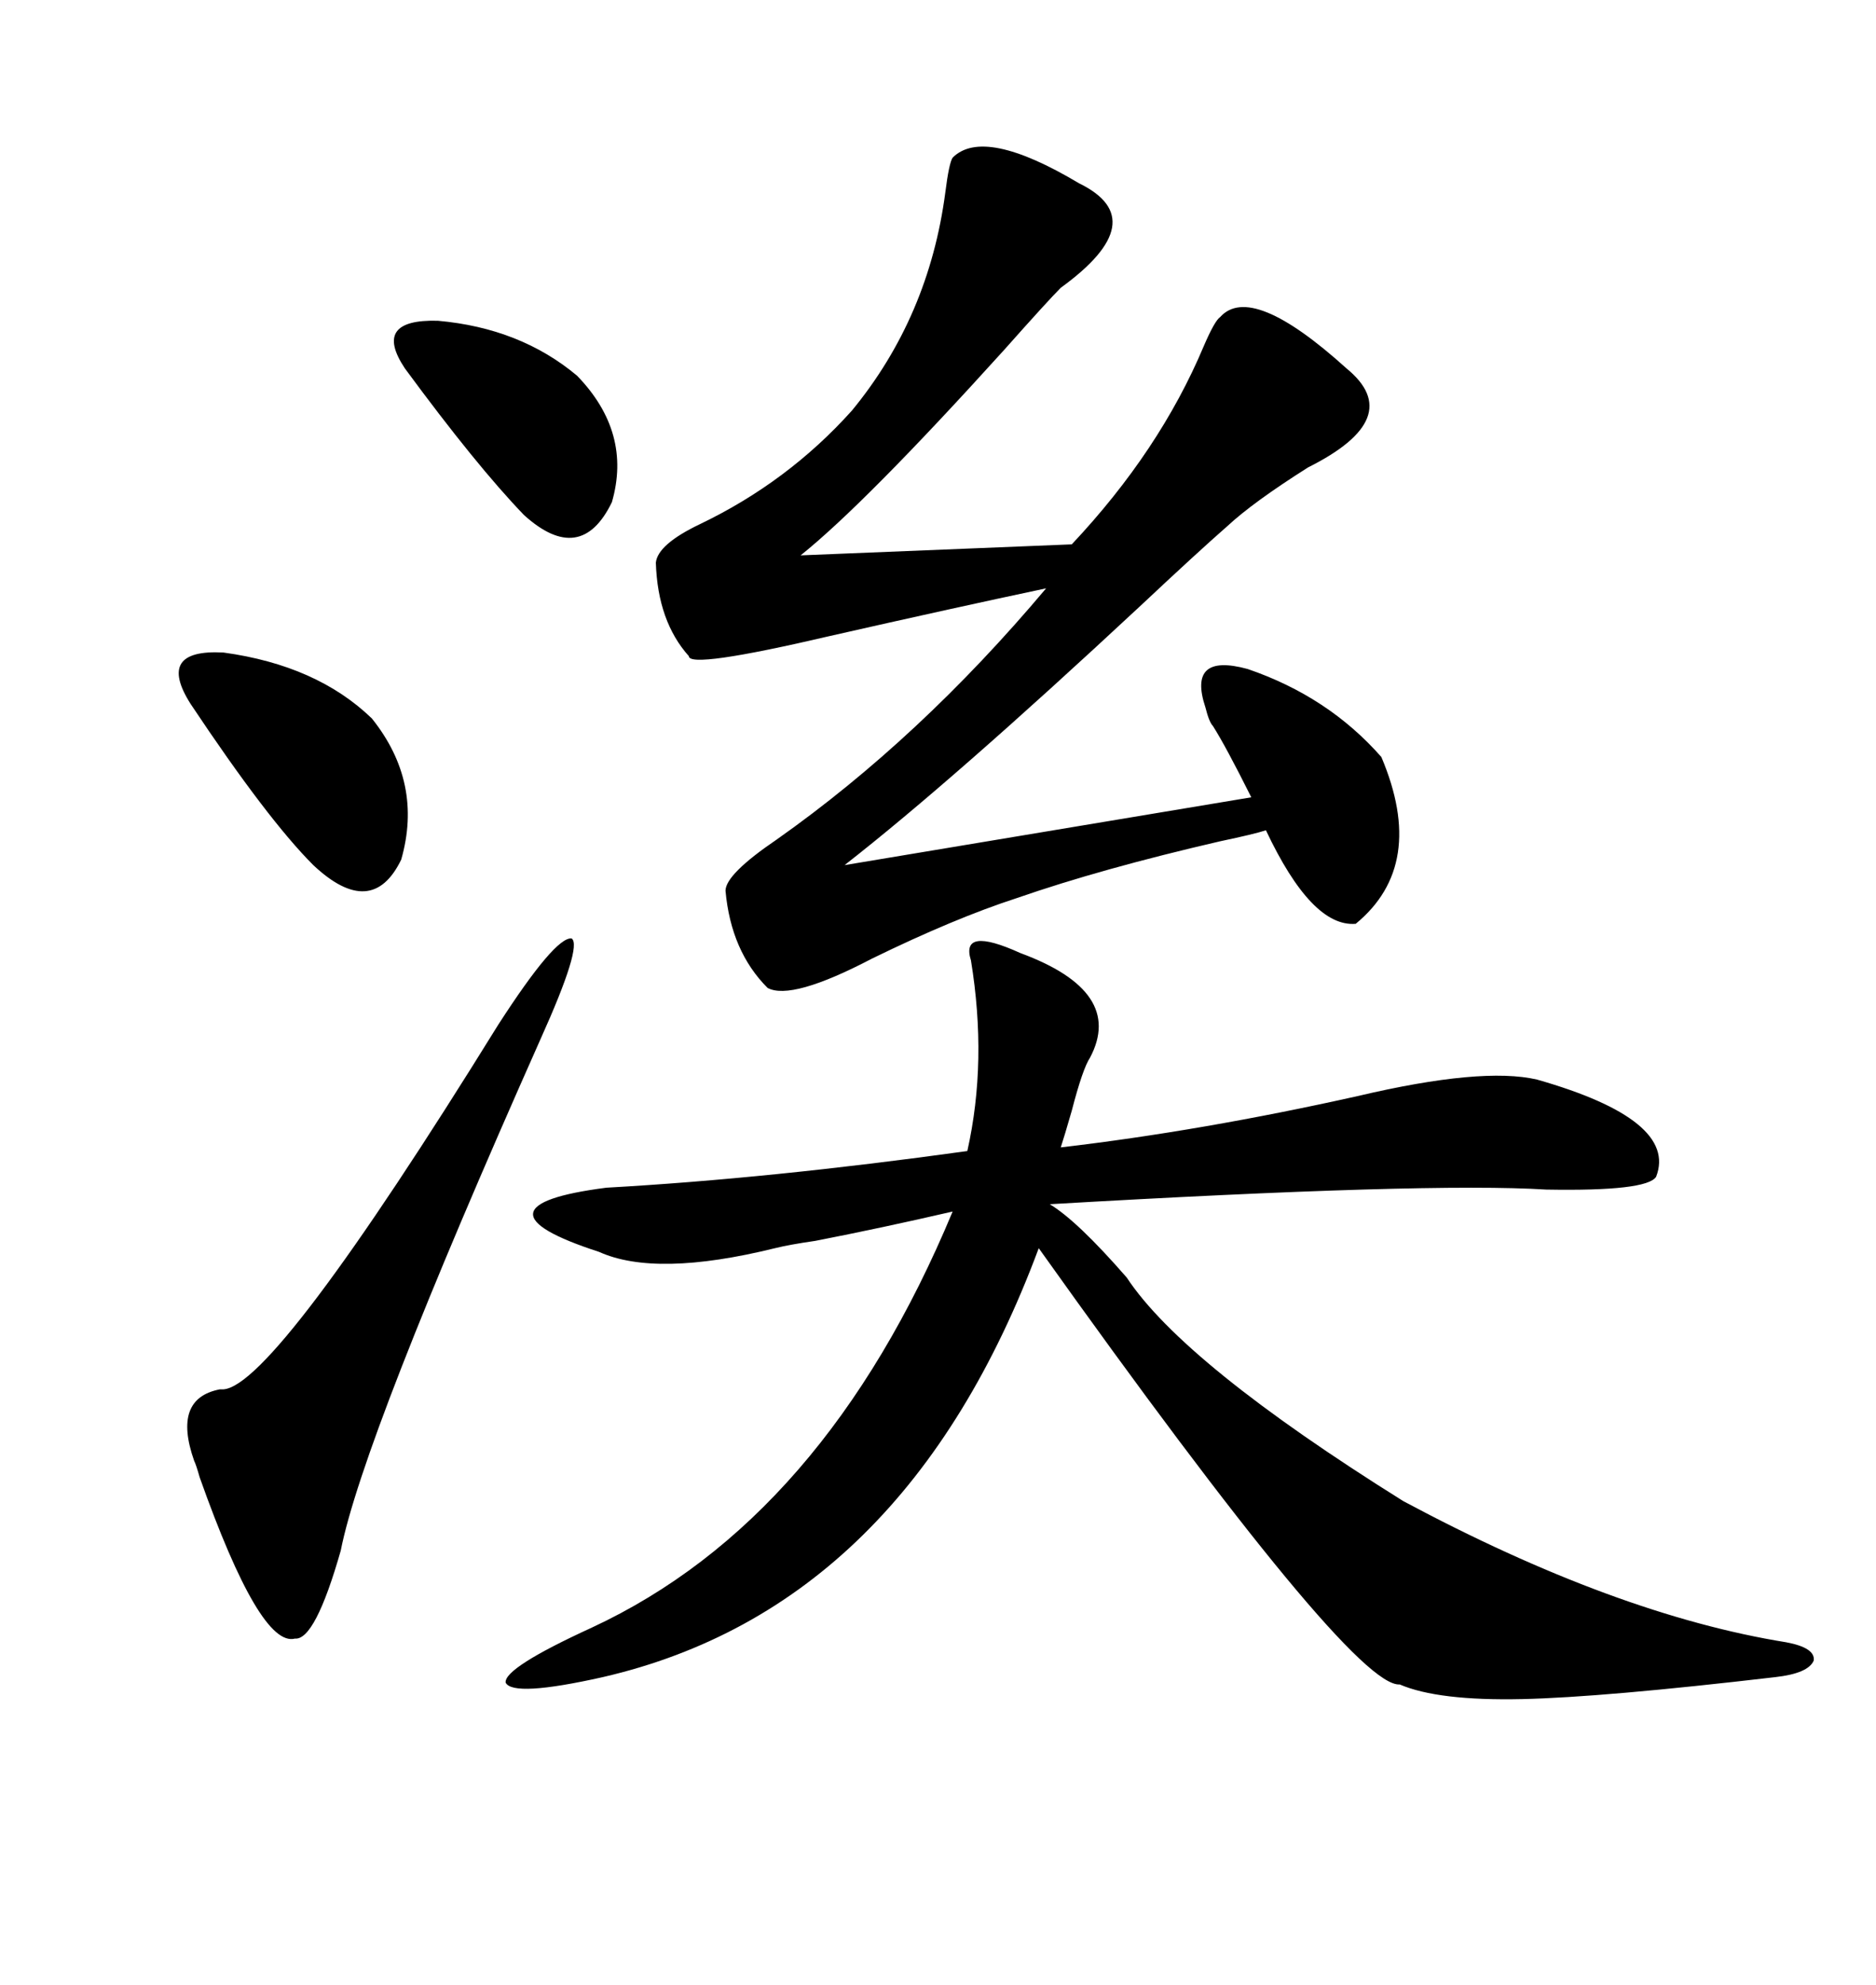 <svg xmlns="http://www.w3.org/2000/svg" xmlns:xlink="http://www.w3.org/1999/xlink" width="300" height="317.285"><path d="M163.18 152.34L163.18 152.34Q179.88 158.50 174.32 169.04L174.32 169.04Q173.14 170.80 171.39 177.54L171.39 177.54Q170.21 181.64 169.63 183.40L169.63 183.40Q192.19 180.76 217.09 175.20L217.09 175.20Q237.01 170.51 245.80 172.56L245.80 172.56Q268.36 179.00 264.84 188.09L264.84 188.09Q263.38 190.43 247.27 190.14L247.27 190.14Q228.52 188.96 167.87 192.48L167.87 192.48Q172.27 195.12 180.18 204.20L180.18 204.20Q189.26 217.97 224.41 239.94L224.41 239.94Q258.40 258.11 285.64 262.50L285.64 262.50Q290.33 263.38 290.04 265.43L290.04 265.43Q289.16 267.48 283.89 268.07L283.89 268.07Q256.35 271.29 243.46 271.58L243.46 271.58Q229.98 271.88 223.83 269.24L223.83 269.24Q216.21 269.82 166.11 199.51L166.11 199.51Q144.73 256.93 96.39 268.07L96.39 268.07Q82.03 271.29 80.86 268.95L80.86 268.95Q80.57 266.60 94.63 260.16L94.63 260.16Q131.84 242.87 152.34 193.65L152.34 193.65Q140.92 196.29 130.37 198.34L130.37 198.34Q126.27 198.93 123.93 199.51L123.93 199.51Q104.88 204.20 95.80 200.10L95.80 200.10Q84.96 196.58 85.25 193.95L85.25 193.95Q85.55 191.31 96.97 189.84L96.97 189.84Q123.05 188.38 154.69 183.98L154.69 183.98Q157.91 169.63 155.27 153.52L155.27 153.52Q153.52 147.95 163.18 152.34ZM172.56 29.30L172.56 29.30Q184.57 35.16 169.63 46.00L169.63 46.00Q167.58 48.05 160.55 55.96L160.55 55.96Q138.28 80.57 128.03 88.77L128.03 88.77L171.39 87.01Q185.45 72.07 192.48 55.37L192.48 55.37Q194.24 51.27 195.12 50.68L195.12 50.68Q200.10 45.12 215.33 58.89L215.33 58.89Q225 66.80 209.18 74.71L209.18 74.71Q200.39 80.27 196.29 84.08L196.29 84.08Q191.60 88.18 182.23 96.97L182.23 96.97Q152.34 124.80 135.06 138.28L135.06 138.28L200.10 127.44Q196.00 119.24 193.95 116.02L193.95 116.02Q193.36 115.43 192.77 113.09L192.77 113.09Q189.84 104.30 199.51 106.93L199.51 106.93Q212.40 111.33 220.90 121.00L220.90 121.00Q228.22 138.28 216.80 147.66L216.80 147.66Q209.77 148.24 202.44 132.71L202.44 132.71Q200.68 133.30 195.12 134.47L195.12 134.47Q176.07 138.87 162.60 143.55L162.60 143.55Q152.64 146.78 139.45 153.22L139.45 153.22Q126.56 159.96 122.75 157.91L122.75 157.91Q116.89 152.05 116.02 142.38L116.02 142.38Q116.02 139.75 124.22 134.18L124.22 134.18Q147.07 118.07 167.29 94.04L167.29 94.04Q152.05 97.27 132.71 101.66L132.71 101.66Q110.16 106.93 110.16 104.88L110.16 104.88Q105.18 99.32 104.88 89.94L104.88 89.94Q105.18 87.01 111.91 83.79L111.91 83.79Q125.98 77.05 136.23 65.63L136.23 65.63Q148.54 50.68 151.17 30.76L151.17 30.76Q151.76 26.07 152.34 25.20L152.34 25.20Q157.32 20.21 172.56 29.30ZM79.69 163.77L79.69 163.77Q88.77 149.71 91.41 150L91.41 150Q93.16 151.17 86.43 166.11L86.43 166.11Q58.01 229.98 54.49 247.85L54.49 247.85Q50.39 262.21 47.17 261.91L47.17 261.91Q41.60 263.38 31.93 236.13L31.93 236.13Q31.35 234.08 31.05 233.50L31.05 233.50Q27.54 223.54 35.16 222.07L35.16 222.07Q35.45 222.07 35.74 222.07L35.74 222.07Q43.95 221.48 79.69 163.77ZM30.47 112.50L30.47 112.50Q24.90 103.71 35.74 104.30L35.74 104.30Q50.68 106.35 59.47 114.84L59.47 114.84Q67.68 125.10 64.16 137.40L64.16 137.40Q59.47 147.07 50.10 138.28L50.10 138.28Q42.77 130.96 30.47 112.50ZM64.75 58.89L64.75 58.89Q59.47 50.98 70.02 51.27L70.02 51.27Q83.20 52.44 92.29 60.06L92.29 60.06Q101.07 69.14 97.85 80.27L97.85 80.27Q92.87 90.53 83.79 82.32L83.79 82.32Q76.17 74.41 64.75 58.89Z"/></svg>